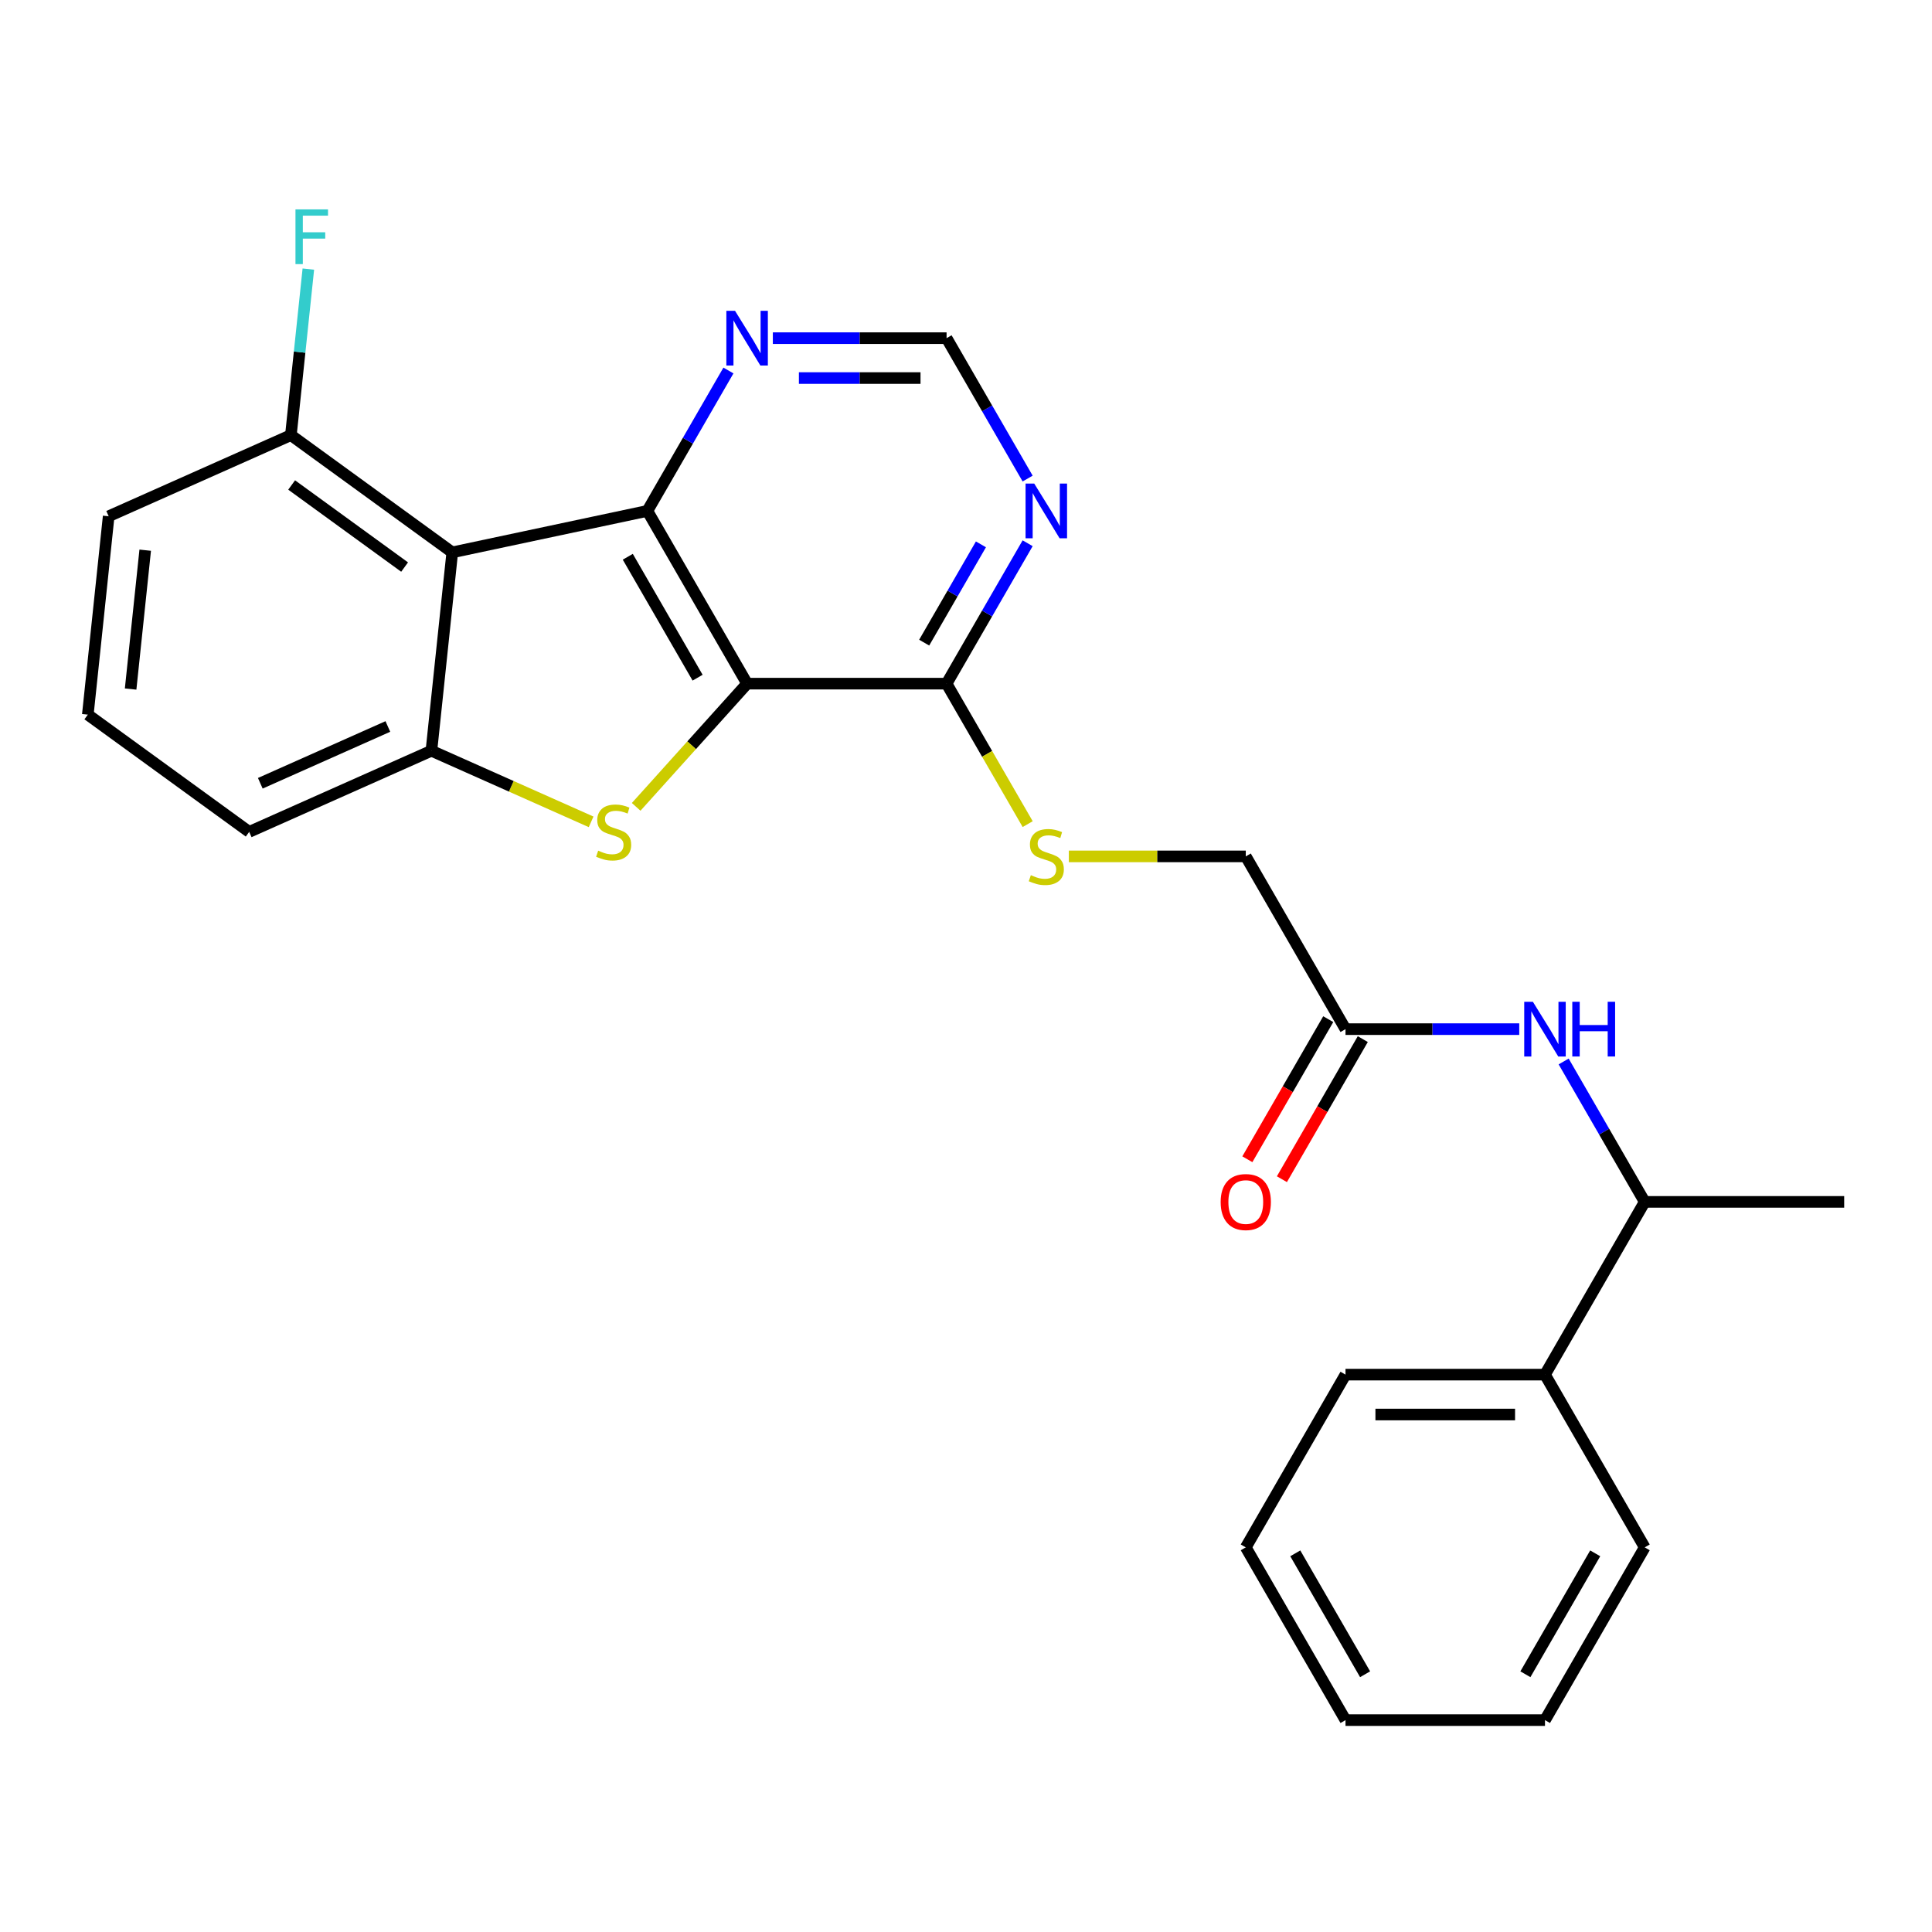 <?xml version='1.0' encoding='iso-8859-1'?>
<svg version='1.1' baseProfile='full'
              xmlns='http://www.w3.org/2000/svg'
                      xmlns:rdkit='http://www.rdkit.org/xml'
                      xmlns:xlink='http://www.w3.org/1999/xlink'
                  xml:space='preserve'
width='1000px' height='1000px' viewBox='0 0 1000 1000'>
<!-- END OF HEADER -->
<rect style='opacity:1.0;fill:#FFFFFF;stroke:none' width='1000' height='1000' x='0' y='0'> </rect>
<path class='bond-0' d='M 386.702,353.855 L 335.08,264.443' style='fill:none;fill-rule:evenodd;stroke:#000000;stroke-width:6px;stroke-linecap:butt;stroke-linejoin:miter;stroke-opacity:1' />
<path class='bond-0' d='M 361.076,350.768 L 324.94,288.179' style='fill:none;fill-rule:evenodd;stroke:#000000;stroke-width:6px;stroke-linecap:butt;stroke-linejoin:miter;stroke-opacity:1' />
<path class='bond-1' d='M 386.702,353.855 L 357.99,385.742' style='fill:none;fill-rule:evenodd;stroke:#000000;stroke-width:6px;stroke-linecap:butt;stroke-linejoin:miter;stroke-opacity:1' />
<path class='bond-1' d='M 357.99,385.742 L 329.279,417.63' style='fill:none;fill-rule:evenodd;stroke:#CCCC00;stroke-width:6px;stroke-linecap:butt;stroke-linejoin:miter;stroke-opacity:1' />
<path class='bond-4' d='M 386.702,353.855 L 489.946,353.855' style='fill:none;fill-rule:evenodd;stroke:#000000;stroke-width:6px;stroke-linecap:butt;stroke-linejoin:miter;stroke-opacity:1' />
<path class='bond-2' d='M 335.08,264.443 L 234.091,285.909' style='fill:none;fill-rule:evenodd;stroke:#000000;stroke-width:6px;stroke-linecap:butt;stroke-linejoin:miter;stroke-opacity:1' />
<path class='bond-6' d='M 335.08,264.443 L 356.058,228.107' style='fill:none;fill-rule:evenodd;stroke:#000000;stroke-width:6px;stroke-linecap:butt;stroke-linejoin:miter;stroke-opacity:1' />
<path class='bond-6' d='M 356.058,228.107 L 377.036,191.772' style='fill:none;fill-rule:evenodd;stroke:#0000FF;stroke-width:6px;stroke-linecap:butt;stroke-linejoin:miter;stroke-opacity:1' />
<path class='bond-3' d='M 305.957,425.389 L 264.628,406.988' style='fill:none;fill-rule:evenodd;stroke:#CCCC00;stroke-width:6px;stroke-linecap:butt;stroke-linejoin:miter;stroke-opacity:1' />
<path class='bond-3' d='M 264.628,406.988 L 223.299,388.587' style='fill:none;fill-rule:evenodd;stroke:#000000;stroke-width:6px;stroke-linecap:butt;stroke-linejoin:miter;stroke-opacity:1' />
<path class='bond-10' d='M 234.091,285.909 L 150.565,225.223' style='fill:none;fill-rule:evenodd;stroke:#000000;stroke-width:6px;stroke-linecap:butt;stroke-linejoin:miter;stroke-opacity:1' />
<path class='bond-10' d='M 209.425,293.511 L 150.957,251.031' style='fill:none;fill-rule:evenodd;stroke:#000000;stroke-width:6px;stroke-linecap:butt;stroke-linejoin:miter;stroke-opacity:1' />
<path class='bond-26' d='M 234.091,285.909 L 223.299,388.587' style='fill:none;fill-rule:evenodd;stroke:#000000;stroke-width:6px;stroke-linecap:butt;stroke-linejoin:miter;stroke-opacity:1' />
<path class='bond-17' d='M 223.299,388.587 L 128.981,430.581' style='fill:none;fill-rule:evenodd;stroke:#000000;stroke-width:6px;stroke-linecap:butt;stroke-linejoin:miter;stroke-opacity:1' />
<path class='bond-17' d='M 200.753,376.023 L 134.73,405.418' style='fill:none;fill-rule:evenodd;stroke:#000000;stroke-width:6px;stroke-linecap:butt;stroke-linejoin:miter;stroke-opacity:1' />
<path class='bond-5' d='M 489.946,353.855 L 510.924,317.52' style='fill:none;fill-rule:evenodd;stroke:#000000;stroke-width:6px;stroke-linecap:butt;stroke-linejoin:miter;stroke-opacity:1' />
<path class='bond-5' d='M 510.924,317.52 L 531.903,281.184' style='fill:none;fill-rule:evenodd;stroke:#0000FF;stroke-width:6px;stroke-linecap:butt;stroke-linejoin:miter;stroke-opacity:1' />
<path class='bond-5' d='M 478.357,332.63 L 493.042,307.195' style='fill:none;fill-rule:evenodd;stroke:#000000;stroke-width:6px;stroke-linecap:butt;stroke-linejoin:miter;stroke-opacity:1' />
<path class='bond-5' d='M 493.042,307.195 L 507.727,281.76' style='fill:none;fill-rule:evenodd;stroke:#0000FF;stroke-width:6px;stroke-linecap:butt;stroke-linejoin:miter;stroke-opacity:1' />
<path class='bond-9' d='M 489.946,353.855 L 510.936,390.211' style='fill:none;fill-rule:evenodd;stroke:#000000;stroke-width:6px;stroke-linecap:butt;stroke-linejoin:miter;stroke-opacity:1' />
<path class='bond-9' d='M 510.936,390.211 L 531.926,426.566' style='fill:none;fill-rule:evenodd;stroke:#CCCC00;stroke-width:6px;stroke-linecap:butt;stroke-linejoin:miter;stroke-opacity:1' />
<path class='bond-11' d='M 531.903,247.702 L 510.924,211.366' style='fill:none;fill-rule:evenodd;stroke:#0000FF;stroke-width:6px;stroke-linecap:butt;stroke-linejoin:miter;stroke-opacity:1' />
<path class='bond-11' d='M 510.924,211.366 L 489.946,175.031' style='fill:none;fill-rule:evenodd;stroke:#000000;stroke-width:6px;stroke-linecap:butt;stroke-linejoin:miter;stroke-opacity:1' />
<path class='bond-27' d='M 400.023,175.031 L 444.984,175.031' style='fill:none;fill-rule:evenodd;stroke:#0000FF;stroke-width:6px;stroke-linecap:butt;stroke-linejoin:miter;stroke-opacity:1' />
<path class='bond-27' d='M 444.984,175.031 L 489.946,175.031' style='fill:none;fill-rule:evenodd;stroke:#000000;stroke-width:6px;stroke-linecap:butt;stroke-linejoin:miter;stroke-opacity:1' />
<path class='bond-27' d='M 413.511,195.68 L 444.984,195.68' style='fill:none;fill-rule:evenodd;stroke:#0000FF;stroke-width:6px;stroke-linecap:butt;stroke-linejoin:miter;stroke-opacity:1' />
<path class='bond-27' d='M 444.984,195.68 L 476.458,195.68' style='fill:none;fill-rule:evenodd;stroke:#000000;stroke-width:6px;stroke-linecap:butt;stroke-linejoin:miter;stroke-opacity:1' />
<path class='bond-7' d='M 786.358,532.68 L 741.396,532.68' style='fill:none;fill-rule:evenodd;stroke:#0000FF;stroke-width:6px;stroke-linecap:butt;stroke-linejoin:miter;stroke-opacity:1' />
<path class='bond-7' d='M 741.396,532.68 L 696.435,532.68' style='fill:none;fill-rule:evenodd;stroke:#000000;stroke-width:6px;stroke-linecap:butt;stroke-linejoin:miter;stroke-opacity:1' />
<path class='bond-12' d='M 809.344,549.421 L 830.323,585.756' style='fill:none;fill-rule:evenodd;stroke:#0000FF;stroke-width:6px;stroke-linecap:butt;stroke-linejoin:miter;stroke-opacity:1' />
<path class='bond-12' d='M 830.323,585.756 L 851.301,622.092' style='fill:none;fill-rule:evenodd;stroke:#000000;stroke-width:6px;stroke-linecap:butt;stroke-linejoin:miter;stroke-opacity:1' />
<path class='bond-8' d='M 696.435,532.68 L 644.812,443.267' style='fill:none;fill-rule:evenodd;stroke:#000000;stroke-width:6px;stroke-linecap:butt;stroke-linejoin:miter;stroke-opacity:1' />
<path class='bond-13' d='M 687.493,527.517 L 666.561,563.773' style='fill:none;fill-rule:evenodd;stroke:#000000;stroke-width:6px;stroke-linecap:butt;stroke-linejoin:miter;stroke-opacity:1' />
<path class='bond-13' d='M 666.561,563.773 L 645.629,600.028' style='fill:none;fill-rule:evenodd;stroke:#FF0000;stroke-width:6px;stroke-linecap:butt;stroke-linejoin:miter;stroke-opacity:1' />
<path class='bond-13' d='M 705.376,537.842 L 684.444,574.097' style='fill:none;fill-rule:evenodd;stroke:#000000;stroke-width:6px;stroke-linecap:butt;stroke-linejoin:miter;stroke-opacity:1' />
<path class='bond-13' d='M 684.444,574.097 L 663.512,610.353' style='fill:none;fill-rule:evenodd;stroke:#FF0000;stroke-width:6px;stroke-linecap:butt;stroke-linejoin:miter;stroke-opacity:1' />
<path class='bond-14' d='M 553.229,443.267 L 599.021,443.267' style='fill:none;fill-rule:evenodd;stroke:#CCCC00;stroke-width:6px;stroke-linecap:butt;stroke-linejoin:miter;stroke-opacity:1' />
<path class='bond-14' d='M 599.021,443.267 L 644.812,443.267' style='fill:none;fill-rule:evenodd;stroke:#000000;stroke-width:6px;stroke-linecap:butt;stroke-linejoin:miter;stroke-opacity:1' />
<path class='bond-16' d='M 150.565,225.223 L 155.081,182.254' style='fill:none;fill-rule:evenodd;stroke:#000000;stroke-width:6px;stroke-linecap:butt;stroke-linejoin:miter;stroke-opacity:1' />
<path class='bond-16' d='M 155.081,182.254 L 159.597,139.285' style='fill:none;fill-rule:evenodd;stroke:#33CCCC;stroke-width:6px;stroke-linecap:butt;stroke-linejoin:miter;stroke-opacity:1' />
<path class='bond-19' d='M 150.565,225.223 L 56.246,267.216' style='fill:none;fill-rule:evenodd;stroke:#000000;stroke-width:6px;stroke-linecap:butt;stroke-linejoin:miter;stroke-opacity:1' />
<path class='bond-15' d='M 851.301,622.092 L 799.679,711.504' style='fill:none;fill-rule:evenodd;stroke:#000000;stroke-width:6px;stroke-linecap:butt;stroke-linejoin:miter;stroke-opacity:1' />
<path class='bond-20' d='M 851.301,622.092 L 954.545,622.092' style='fill:none;fill-rule:evenodd;stroke:#000000;stroke-width:6px;stroke-linecap:butt;stroke-linejoin:miter;stroke-opacity:1' />
<path class='bond-21' d='M 799.679,711.504 L 696.435,711.504' style='fill:none;fill-rule:evenodd;stroke:#000000;stroke-width:6px;stroke-linecap:butt;stroke-linejoin:miter;stroke-opacity:1' />
<path class='bond-21' d='M 784.192,732.153 L 711.921,732.153' style='fill:none;fill-rule:evenodd;stroke:#000000;stroke-width:6px;stroke-linecap:butt;stroke-linejoin:miter;stroke-opacity:1' />
<path class='bond-22' d='M 799.679,711.504 L 851.301,800.916' style='fill:none;fill-rule:evenodd;stroke:#000000;stroke-width:6px;stroke-linecap:butt;stroke-linejoin:miter;stroke-opacity:1' />
<path class='bond-18' d='M 128.981,430.581 L 45.455,369.895' style='fill:none;fill-rule:evenodd;stroke:#000000;stroke-width:6px;stroke-linecap:butt;stroke-linejoin:miter;stroke-opacity:1' />
<path class='bond-28' d='M 45.455,369.895 L 56.246,267.216' style='fill:none;fill-rule:evenodd;stroke:#000000;stroke-width:6px;stroke-linecap:butt;stroke-linejoin:miter;stroke-opacity:1' />
<path class='bond-28' d='M 67.609,356.652 L 75.163,284.777' style='fill:none;fill-rule:evenodd;stroke:#000000;stroke-width:6px;stroke-linecap:butt;stroke-linejoin:miter;stroke-opacity:1' />
<path class='bond-24' d='M 696.435,711.504 L 644.812,800.916' style='fill:none;fill-rule:evenodd;stroke:#000000;stroke-width:6px;stroke-linecap:butt;stroke-linejoin:miter;stroke-opacity:1' />
<path class='bond-23' d='M 851.301,800.916 L 799.679,890.328' style='fill:none;fill-rule:evenodd;stroke:#000000;stroke-width:6px;stroke-linecap:butt;stroke-linejoin:miter;stroke-opacity:1' />
<path class='bond-23' d='M 825.675,804.004 L 789.54,866.592' style='fill:none;fill-rule:evenodd;stroke:#000000;stroke-width:6px;stroke-linecap:butt;stroke-linejoin:miter;stroke-opacity:1' />
<path class='bond-25' d='M 799.679,890.328 L 696.435,890.328' style='fill:none;fill-rule:evenodd;stroke:#000000;stroke-width:6px;stroke-linecap:butt;stroke-linejoin:miter;stroke-opacity:1' />
<path class='bond-29' d='M 644.812,800.916 L 696.435,890.328' style='fill:none;fill-rule:evenodd;stroke:#000000;stroke-width:6px;stroke-linecap:butt;stroke-linejoin:miter;stroke-opacity:1' />
<path class='bond-29' d='M 670.438,804.004 L 706.574,866.592' style='fill:none;fill-rule:evenodd;stroke:#000000;stroke-width:6px;stroke-linecap:butt;stroke-linejoin:miter;stroke-opacity:1' />
<path  class='atom-2' d='M 309.618 440.301
Q 309.938 440.421, 311.258 440.981
Q 312.578 441.541, 314.018 441.901
Q 315.498 442.221, 316.938 442.221
Q 319.618 442.221, 321.178 440.941
Q 322.738 439.621, 322.738 437.341
Q 322.738 435.781, 321.938 434.821
Q 321.178 433.861, 319.978 433.341
Q 318.778 432.821, 316.778 432.221
Q 314.258 431.461, 312.738 430.741
Q 311.258 430.021, 310.178 428.501
Q 309.138 426.981, 309.138 424.421
Q 309.138 420.861, 311.538 418.661
Q 313.978 416.461, 318.778 416.461
Q 322.058 416.461, 325.778 418.021
L 324.858 421.101
Q 321.458 419.701, 318.898 419.701
Q 316.138 419.701, 314.618 420.861
Q 313.098 421.981, 313.138 423.941
Q 313.138 425.461, 313.898 426.381
Q 314.698 427.301, 315.818 427.821
Q 316.978 428.341, 318.898 428.941
Q 321.458 429.741, 322.978 430.541
Q 324.498 431.341, 325.578 432.981
Q 326.698 434.581, 326.698 437.341
Q 326.698 441.261, 324.058 443.381
Q 321.458 445.461, 317.098 445.461
Q 314.578 445.461, 312.658 444.901
Q 310.778 444.381, 308.538 443.461
L 309.618 440.301
' fill='#CCCC00'/>
<path  class='atom-6' d='M 535.308 250.283
L 544.588 265.283
Q 545.508 266.763, 546.988 269.443
Q 548.468 272.123, 548.548 272.283
L 548.548 250.283
L 552.308 250.283
L 552.308 278.603
L 548.428 278.603
L 538.468 262.203
Q 537.308 260.283, 536.068 258.083
Q 534.868 255.883, 534.508 255.203
L 534.508 278.603
L 530.828 278.603
L 530.828 250.283
L 535.308 250.283
' fill='#0000FF'/>
<path  class='atom-7' d='M 380.442 160.871
L 389.722 175.871
Q 390.642 177.351, 392.122 180.031
Q 393.602 182.711, 393.682 182.871
L 393.682 160.871
L 397.442 160.871
L 397.442 189.191
L 393.562 189.191
L 383.602 172.791
Q 382.442 170.871, 381.202 168.671
Q 380.002 166.471, 379.642 165.791
L 379.642 189.191
L 375.962 189.191
L 375.962 160.871
L 380.442 160.871
' fill='#0000FF'/>
<path  class='atom-8' d='M 793.419 518.52
L 802.699 533.52
Q 803.619 535, 805.099 537.68
Q 806.579 540.36, 806.659 540.52
L 806.659 518.52
L 810.419 518.52
L 810.419 546.84
L 806.539 546.84
L 796.579 530.44
Q 795.419 528.52, 794.179 526.32
Q 792.979 524.12, 792.619 523.44
L 792.619 546.84
L 788.939 546.84
L 788.939 518.52
L 793.419 518.52
' fill='#0000FF'/>
<path  class='atom-8' d='M 813.819 518.52
L 817.659 518.52
L 817.659 530.56
L 832.139 530.56
L 832.139 518.52
L 835.979 518.52
L 835.979 546.84
L 832.139 546.84
L 832.139 533.76
L 817.659 533.76
L 817.659 546.84
L 813.819 546.84
L 813.819 518.52
' fill='#0000FF'/>
<path  class='atom-10' d='M 533.568 452.987
Q 533.888 453.107, 535.208 453.667
Q 536.528 454.227, 537.968 454.587
Q 539.448 454.907, 540.888 454.907
Q 543.568 454.907, 545.128 453.627
Q 546.688 452.307, 546.688 450.027
Q 546.688 448.467, 545.888 447.507
Q 545.128 446.547, 543.928 446.027
Q 542.728 445.507, 540.728 444.907
Q 538.208 444.147, 536.688 443.427
Q 535.208 442.707, 534.128 441.187
Q 533.088 439.667, 533.088 437.107
Q 533.088 433.547, 535.488 431.347
Q 537.928 429.147, 542.728 429.147
Q 546.008 429.147, 549.728 430.707
L 548.808 433.787
Q 545.408 432.387, 542.848 432.387
Q 540.088 432.387, 538.568 433.547
Q 537.048 434.667, 537.088 436.627
Q 537.088 438.147, 537.848 439.067
Q 538.648 439.987, 539.768 440.507
Q 540.928 441.027, 542.848 441.627
Q 545.408 442.427, 546.928 443.227
Q 548.448 444.027, 549.528 445.667
Q 550.648 447.267, 550.648 450.027
Q 550.648 453.947, 548.008 456.067
Q 545.408 458.147, 541.048 458.147
Q 538.528 458.147, 536.608 457.587
Q 534.728 457.067, 532.488 456.147
L 533.568 452.987
' fill='#CCCC00'/>
<path  class='atom-14' d='M 631.812 622.172
Q 631.812 615.372, 635.172 611.572
Q 638.532 607.772, 644.812 607.772
Q 651.092 607.772, 654.452 611.572
Q 657.812 615.372, 657.812 622.172
Q 657.812 629.052, 654.412 632.972
Q 651.012 636.852, 644.812 636.852
Q 638.572 636.852, 635.172 632.972
Q 631.812 629.092, 631.812 622.172
M 644.812 633.652
Q 649.132 633.652, 651.452 630.772
Q 653.812 627.852, 653.812 622.172
Q 653.812 616.612, 651.452 613.812
Q 649.132 610.972, 644.812 610.972
Q 640.492 610.972, 638.132 613.772
Q 635.812 616.572, 635.812 622.172
Q 635.812 627.892, 638.132 630.772
Q 640.492 633.652, 644.812 633.652
' fill='#FF0000'/>
<path  class='atom-17' d='M 152.937 108.384
L 169.777 108.384
L 169.777 111.624
L 156.737 111.624
L 156.737 120.224
L 168.337 120.224
L 168.337 123.504
L 156.737 123.504
L 156.737 136.704
L 152.937 136.704
L 152.937 108.384
' fill='#33CCCC'/>
</svg>
